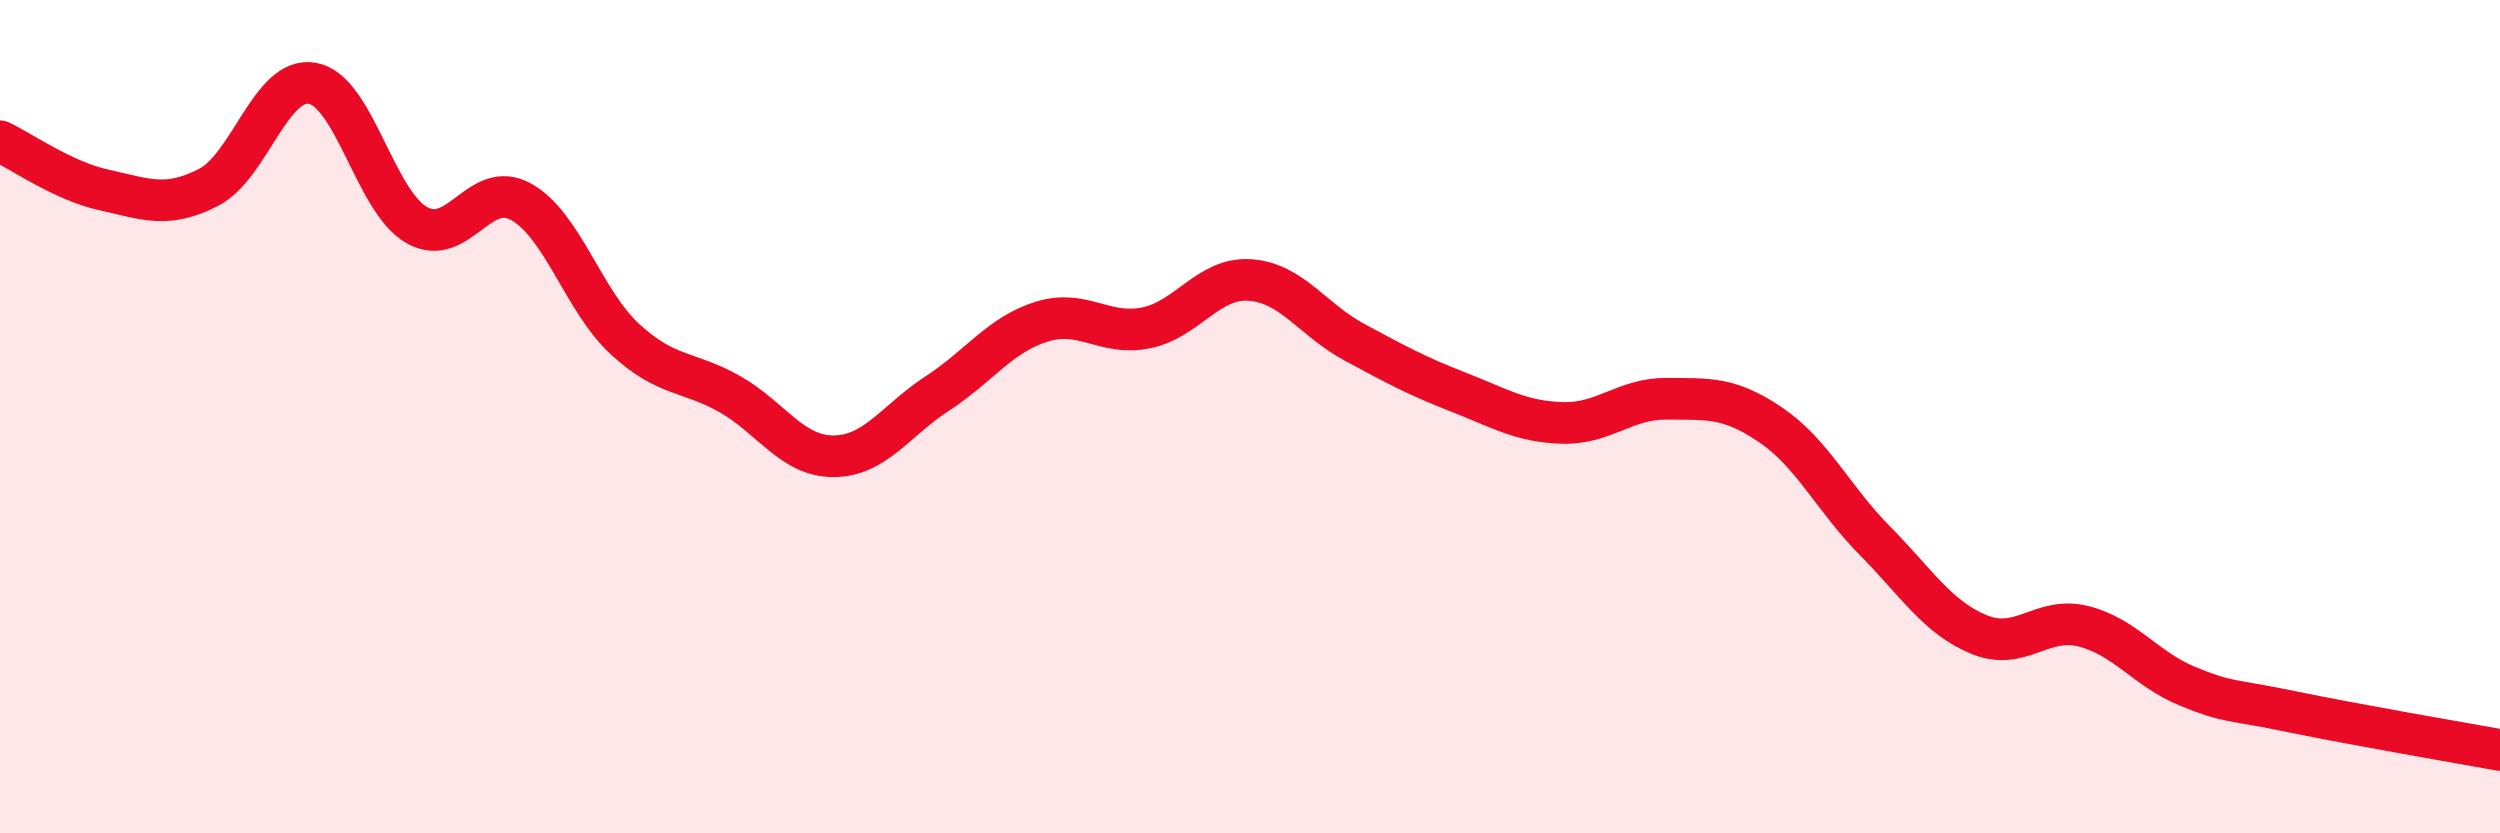 
    <svg width="60" height="20" viewBox="0 0 60 20" xmlns="http://www.w3.org/2000/svg">
      <path
        d="M 0,3.39 C 0.5,3.62 1.5,4.34 2.5,4.56 C 3.5,4.78 4,5.01 5,4.5 C 6,3.99 6.5,1.82 7.5,2 C 8.5,2.18 9,4.83 10,5.4 C 11,5.97 11.5,4.29 12.5,4.84 C 13.5,5.39 14,7.22 15,8.14 C 16,9.06 16.5,8.89 17.5,9.45 C 18.5,10.01 19,10.95 20,10.95 C 21,10.95 21.5,10.09 22.5,9.44 C 23.5,8.79 24,8.03 25,7.72 C 26,7.41 26.5,8.07 27.5,7.87 C 28.5,7.67 29,6.65 30,6.72 C 31,6.79 31.5,7.67 32.5,8.21 C 33.5,8.75 34,9.02 35,9.41 C 36,9.8 36.5,10.12 37.5,10.15 C 38.5,10.18 39,9.56 40,9.57 C 41,9.58 41.5,9.52 42.5,10.2 C 43.5,10.88 44,11.97 45,12.98 C 46,13.99 46.5,14.82 47.5,15.23 C 48.5,15.64 49,14.78 50,15.03 C 51,15.28 51.5,16.06 52.5,16.47 C 53.5,16.88 53.5,16.77 55,17.08 C 56.5,17.39 59,17.82 60,18L60 20L0 20Z"
        fill="#EB0A25"
        opacity="0.1"
        stroke-linecap="round"
        stroke-linejoin="round"
      />
      <path
        d="M 0,3.39 C 0.5,3.62 1.5,4.34 2.5,4.56 C 3.5,4.78 4,5.01 5,4.5 C 6,3.99 6.5,1.82 7.5,2 C 8.5,2.18 9,4.83 10,5.4 C 11,5.97 11.5,4.29 12.5,4.84 C 13.5,5.39 14,7.22 15,8.14 C 16,9.06 16.5,8.89 17.5,9.45 C 18.5,10.01 19,10.95 20,10.95 C 21,10.95 21.5,10.09 22.5,9.44 C 23.5,8.79 24,8.03 25,7.72 C 26,7.41 26.5,8.07 27.5,7.87 C 28.5,7.67 29,6.65 30,6.72 C 31,6.79 31.5,7.67 32.5,8.21 C 33.5,8.75 34,9.02 35,9.41 C 36,9.8 36.5,10.12 37.5,10.15 C 38.5,10.18 39,9.56 40,9.57 C 41,9.58 41.5,9.52 42.5,10.2 C 43.5,10.88 44,11.97 45,12.98 C 46,13.99 46.5,14.82 47.5,15.23 C 48.5,15.64 49,14.78 50,15.03 C 51,15.28 51.5,16.06 52.5,16.47 C 53.5,16.88 53.5,16.77 55,17.08 C 56.5,17.39 59,17.82 60,18"
        stroke="#EB0A25"
        stroke-width="1"
        fill="none"
        stroke-linecap="round"
        stroke-linejoin="round"
      />
    </svg>
  